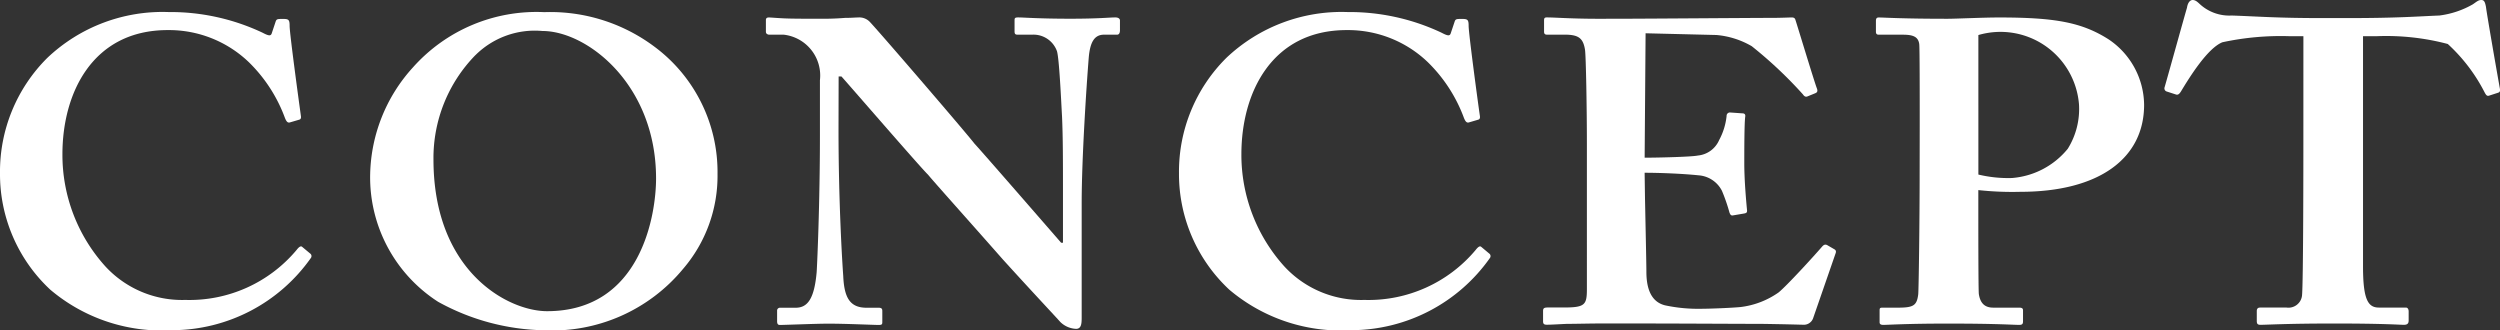 <svg xmlns="http://www.w3.org/2000/svg" width="106" height="14" viewBox="0 0 106 14">
  <rect x="0" y="0" width="106" height="14" fill="#333333" stroke="none"/>
  <g id="グループ_823" data-name="グループ 823" transform="translate(-767.686 -699.751)">
    <g id="グループ_481" data-name="グループ 481" transform="translate(767.686 699.751)">
      <path id="パス_225" data-name="パス 225" d="M727.75,1033.675a.135.135,0,0,1,.039.183,7.213,7.213,0,0,1-5.883,3.07,7.317,7.317,0,0,1-5.172-1.718,6.692,6.692,0,0,1-2.132-4.934,6.8,6.8,0,0,1,2.013-4.9,7.1,7.1,0,0,1,5.133-1.937,9.155,9.155,0,0,1,3.989.877c.277.146.356.146.395,0l.158-.475c.04-.11.08-.11.316-.11s.276.036.276.292c0,.329.4,3.253.475,3.8.02.11,0,.165-.08.183l-.375.11c-.1.036-.158-.037-.217-.183a6.375,6.375,0,0,0-1.54-2.376,4.891,4.891,0,0,0-3.435-1.353c-3.158,0-4.461,2.633-4.461,5.264a7.047,7.047,0,0,0,1.817,4.751,4.421,4.421,0,0,0,3.394,1.426,5.923,5.923,0,0,0,4.719-2.121c.1-.128.178-.183.236-.128Z" transform="translate(-714.602 -1022.928)" fill="#fff"/>
      <path id="パス_226" data-name="パス 226" d="M744.974,1024.9a6.616,6.616,0,0,1,2.685,5.41,6.048,6.048,0,0,1-1.462,4.021,7.2,7.2,0,0,1-5.922,2.6,9.63,9.63,0,0,1-4.462-1.206,6.272,6.272,0,0,1-2.882-5.41,6.932,6.932,0,0,1,1.817-4.533,7.012,7.012,0,0,1,5.567-2.339A7.37,7.37,0,0,1,744.974,1024.9Zm-7.581.366a6.237,6.237,0,0,0-1.778,4.422c0,4.752,3.16,6.434,4.817,6.434,3.989,0,4.621-4.093,4.621-5.629,0-3.984-2.923-6.251-4.818-6.251A3.568,3.568,0,0,0,737.393,1025.268Z" transform="translate(-717.236 -1022.928)" fill="#fff"/>
      <path id="パス_227" data-name="パス 227" d="M755.77,1028.446c0,3.1.158,5.662.2,6.228.039.912.276,1.351.986,1.351h.514c.157,0,.157.073.157.164v.42c0,.11,0,.146-.157.146-.2,0-1.382-.055-2.133-.055-.513,0-1.856.055-2.052.055-.08,0-.119-.037-.119-.165v-.456a.121.121,0,0,1,.119-.109h.671c.514,0,.79-.4.888-1.516.021-.329.138-2.885.138-5.807v-2.319a1.743,1.743,0,0,0-1.54-1.936h-.632c-.079-.018-.119-.054-.119-.127v-.493c0-.073.04-.109.119-.109.1,0,.257.018.612.036s.888.018,1.758.018c.334,0,.631-.018.867-.036.257,0,.435-.018.553-.018a.612.612,0,0,1,.474.164c.2.183,4.067,4.674,4.462,5.186.276.292,3.355,3.835,3.672,4.2h.079v-1.9c0-1.607,0-2.519-.039-3.433-.039-.694-.119-2.484-.218-2.794a1.057,1.057,0,0,0-1.046-.694h-.631c-.119,0-.119-.073-.119-.165v-.42c0-.109,0-.146.158-.146.236,0,.868.055,2.211.055,1.184,0,1.658-.055,1.9-.055.158,0,.2.073.2.128v.42c0,.11-.04.183-.119.183h-.552c-.4,0-.593.292-.652.968-.1,1.242-.3,4.31-.3,6.173v4.82c0,.257,0,.512-.237.512a1.012,1.012,0,0,1-.67-.292c-.158-.182-1.225-1.315-2.449-2.666-1.381-1.57-2.922-3.287-3.159-3.579-.276-.256-3.435-3.908-3.671-4.164h-.119Z" transform="translate(-720.217 -1022.977)" fill="#fff"/>
      <path id="パス_228" data-name="パス 228" d="M786.381,1033.675a.135.135,0,0,1,.04.183,7.217,7.217,0,0,1-5.884,3.07,7.319,7.319,0,0,1-5.173-1.718,6.7,6.7,0,0,1-2.133-4.934,6.8,6.8,0,0,1,2.015-4.9,7.1,7.1,0,0,1,5.133-1.937,9.148,9.148,0,0,1,3.987.877c.277.146.356.146.395,0l.159-.475c.039-.11.079-.11.315-.11s.277.036.277.292c0,.329.395,3.253.474,3.8.02.11,0,.165-.079.183l-.374.11c-.1.036-.159-.037-.218-.183a6.4,6.4,0,0,0-1.541-2.376,4.887,4.887,0,0,0-3.435-1.353c-3.159,0-4.462,2.633-4.462,5.264a7.059,7.059,0,0,0,1.816,4.751,4.425,4.425,0,0,0,3.4,1.426,5.925,5.925,0,0,0,4.719-2.121c.1-.128.177-.183.236-.128Z" transform="translate(-723.242 -1022.928)" fill="#fff"/>
      <path id="パス_229" data-name="パス 229" d="M795.655,1031.4c.02.985.059,2.774.059,3.1,0,.949.355,1.314.79,1.423a6.7,6.7,0,0,0,1.54.146c.355,0,1.263-.036,1.658-.073a3.532,3.532,0,0,0,1.619-.621c.355-.291,1.461-1.5,1.837-1.934.078-.092.138-.11.217-.074l.316.183c.059.036.079.091.04.183l-.948,2.738a.417.417,0,0,1-.434.274c-.1,0-.533-.018-1.757-.036-1.244,0-3.278-.018-6.575-.018-.73,0-1.263.018-1.677.018-.395.018-.671.036-.849.036-.118,0-.158-.036-.158-.146v-.438c0-.11.039-.146.2-.146h.671c.908,0,.987-.11.987-.785V1029.1c0-1.5-.039-3.759-.08-4.015-.079-.493-.276-.639-.867-.639h-.751c-.079,0-.118-.036-.118-.127v-.475c0-.091.019-.128.118-.128.434,0,1.146.073,2.764.055h.553c.868,0,5.409-.036,6.277-.036.316,0,.691-.018.79-.018s.138.036.158.109c.079.237.83,2.719.909,2.9.039.109.02.165-.06.2l-.355.145c-.058.018-.118,0-.177-.091a17.877,17.877,0,0,0-2.172-2.045,3.574,3.574,0,0,0-1.5-.474l-3-.073-.04,5.275c.592,0,2.014-.036,2.251-.091a1.094,1.094,0,0,0,.908-.657,2.741,2.741,0,0,0,.316-1.022.14.14,0,0,1,.157-.146l.513.036c.08,0,.139.037.119.146-.039.291-.039,1.5-.039,1.971,0,.73.08,1.606.118,2.008,0,.091-.038.109-.157.127l-.435.074c-.079.017-.118-.018-.157-.128a7.394,7.394,0,0,0-.316-.912,1.207,1.207,0,0,0-.988-.658c-.711-.073-1.658-.109-2.291-.109Z" transform="translate(-725.907 -1022.977)" fill="#fff"/>
      <path id="パス_230" data-name="パス 230" d="M809.811,1028.188c0-1.2,0-3.139-.02-3.34-.04-.31-.258-.4-.691-.4h-1.027c-.08,0-.119-.036-.119-.127v-.457c0-.109.039-.146.119-.146.236,0,.947.055,2.922.055.355,0,1.5-.055,2.172-.055,2.369,0,3.514.2,4.658.931a3.378,3.378,0,0,1,1.5,2.774c0,2.263-1.9,3.687-5.251,3.687a13.331,13.331,0,0,1-1.778-.073v.8c0,.876,0,3.358.021,3.6.058.4.256.584.612.584h1.105c.157,0,.157.073.157.128v.42c0,.11,0,.183-.157.183-.277,0-.909-.055-3.041-.055-1.737,0-2.527.055-2.725.055-.158,0-.158-.073-.158-.128v-.456c0-.11,0-.146.117-.146h.633c.671,0,.829-.074.888-.566.02-.183.06-3.03.06-5.148Zm2.487,2.19a5.406,5.406,0,0,0,1.422.147,3.391,3.391,0,0,0,2.369-1.241,3.187,3.187,0,0,0,.474-1.9,3.34,3.34,0,0,0-4.265-2.921Z" transform="translate(-728.415 -1022.977)" fill="#fff"/>
      <path id="パス_231" data-name="パス 231" d="M828.132,1024.354h-.552a11.752,11.752,0,0,0-2.883.256c-.631.256-1.382,1.464-1.756,2.085-.06.092-.119.165-.218.128l-.395-.128a.139.139,0,0,1-.079-.183c.2-.695.868-3.11.947-3.365.039-.256.158-.329.237-.329.118,0,.2.073.316.182a1.849,1.849,0,0,0,1.343.476c1.065.036,1.9.109,3.83.109h1.065c2.172,0,3-.073,3.91-.109a3.8,3.8,0,0,0,1.421-.476c.158-.109.236-.182.355-.182s.158.073.2.292c.04.329.435,2.6.592,3.475.02.11-.02.147-.079.165l-.395.128c-.079.018-.119-.036-.177-.146a7.255,7.255,0,0,0-1.56-2.049,10.2,10.2,0,0,0-3.041-.329h-.553v9.749c0,1.391.2,1.756.671,1.756h1.146c.079,0,.118.073.118.164v.384c0,.11-.039.183-.2.183-.2,0-.829-.055-2.961-.055-2.014,0-2.844.055-3.12.055-.118,0-.158-.036-.158-.165v-.42c0-.11.06-.146.14-.146h1.125a.578.578,0,0,0,.651-.494c.059-.476.059-6.073.059-6.438Z" transform="translate(-730.468 -1022.818)" fill="#fff"/>
    </g>
  </g>
</svg>
